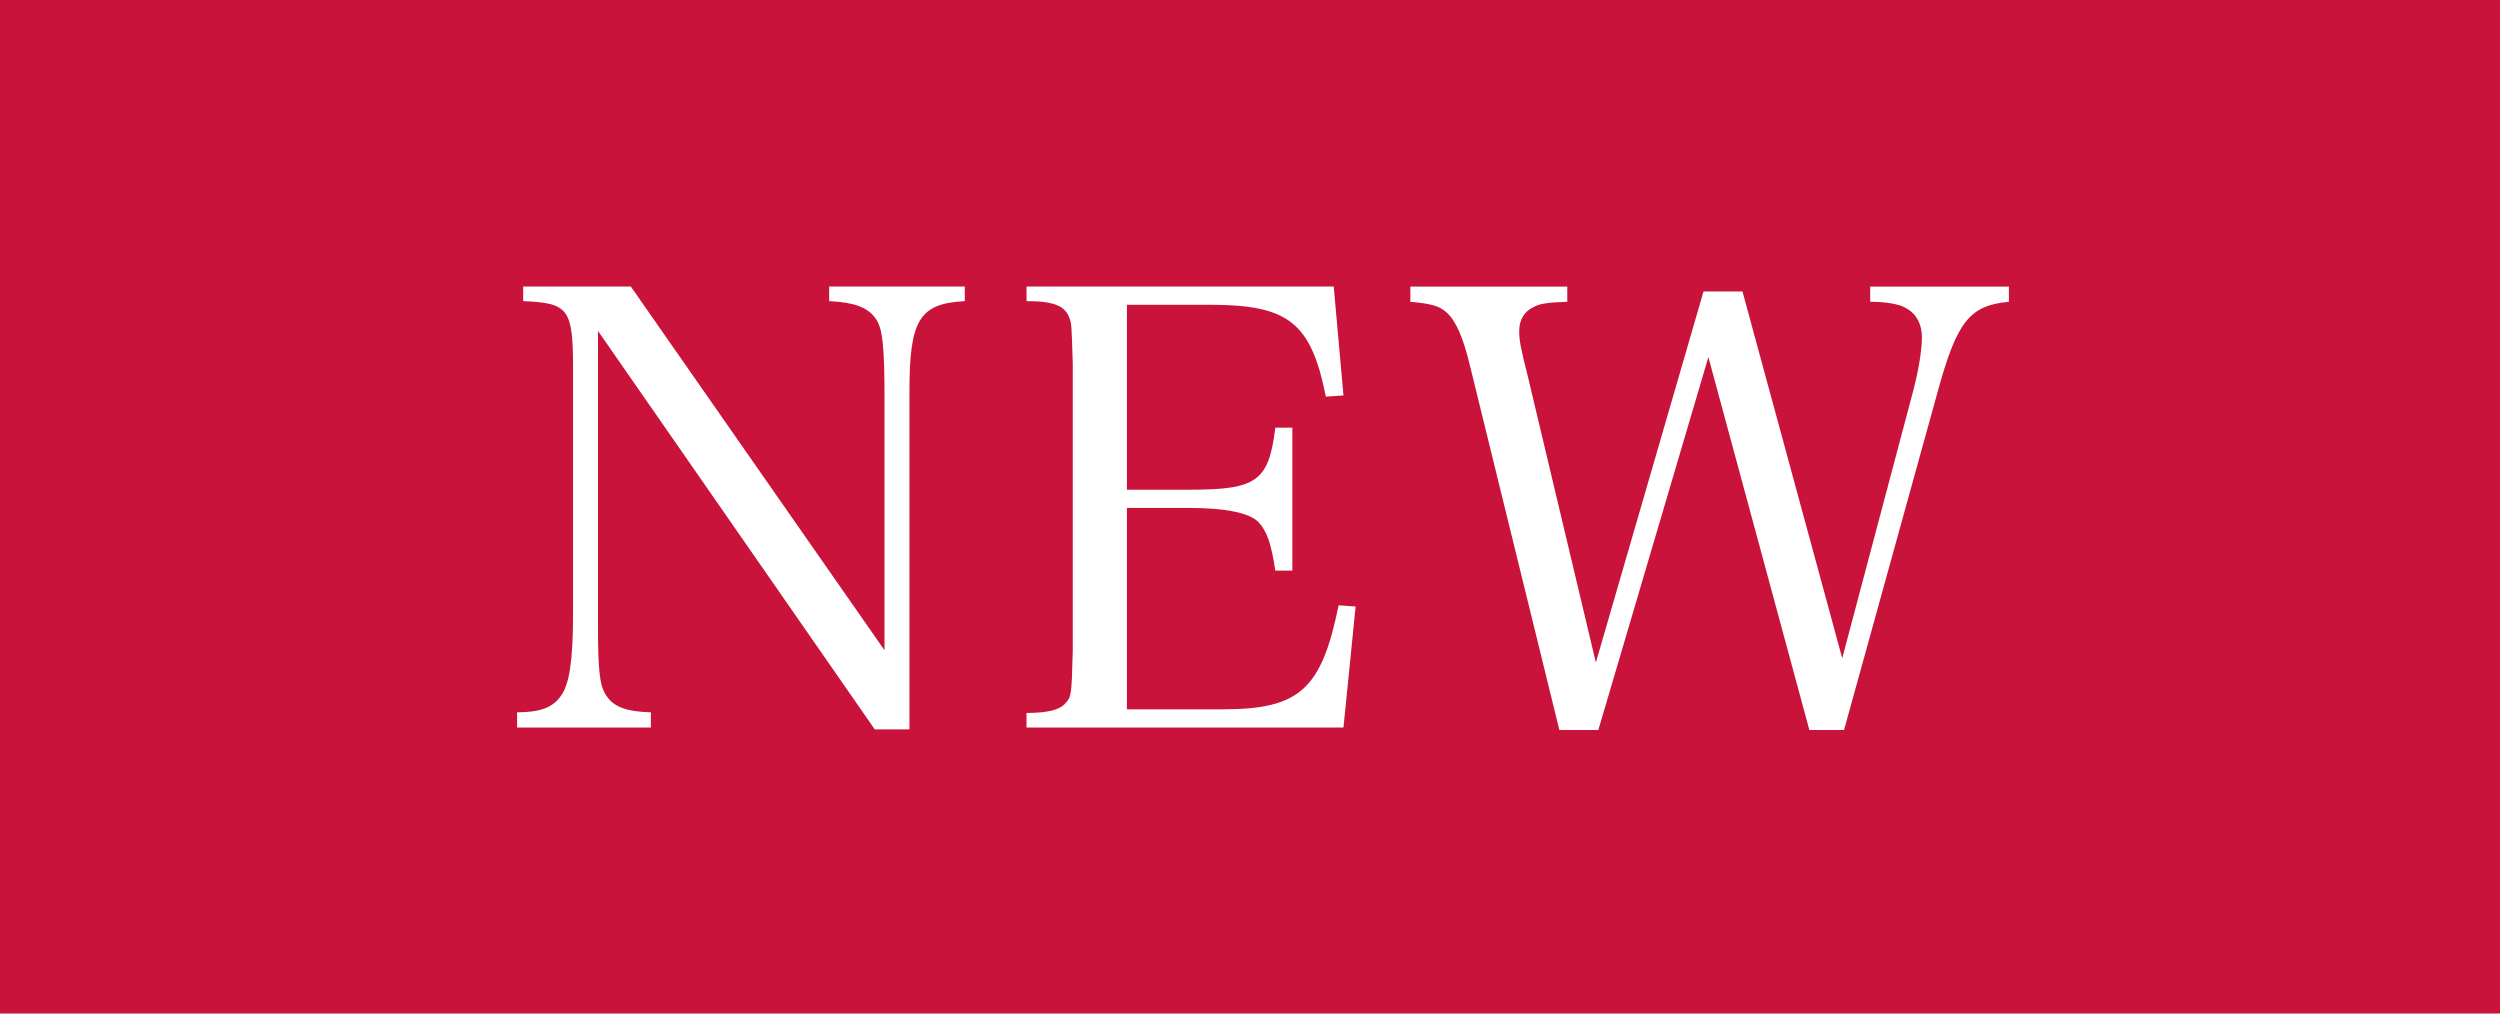 <?xml version="1.0" encoding="utf-8"?>
<!-- Generator: Adobe Illustrator 24.0.2, SVG Export Plug-In . SVG Version: 6.00 Build 0)  -->
<svg version="1.1" id="レイヤー_1" xmlns="http://www.w3.org/2000/svg" xmlns:xlink="http://www.w3.org/1999/xlink" x="0px"
	 y="0px" width="148px" height="60px" viewBox="0 0 148 60" style="enable-background:new 0 0 148 60;" xml:space="preserve">
<style type="text/css">
	.st0{fill-rule:evenodd;clip-rule:evenodd;fill:#CA133A;}
	.st1{fill:#FFFFFF;}
</style>
<g>
	<path class="st0" d="M0,0h148v60H0V0z"/>
	<path class="st1" d="M35.401,19.592l16.385,23.587h2.053V23.193c0-4.249,0.576-5.222,3.277-5.366v-0.864h-8.03v0.864
		c1.476,0.072,2.269,0.36,2.737,1.008c0.432,0.576,0.54,1.621,0.54,4.861v14.8L37.345,16.963h-6.374v0.864
		c2.701,0.108,2.953,0.468,2.953,3.997v14.512c0,2.773-0.216,4.177-0.72,4.861c-0.468,0.684-1.224,0.972-2.593,0.972v0.9h7.922v-0.9
		c-1.44-0.036-2.197-0.324-2.629-0.972c-0.396-0.576-0.504-1.368-0.504-4.249V19.592z"/>
	<path class="st1" d="M60.771,43.071h18.762l0.72-7.166l-1.008-0.072c-1.008,4.97-2.305,6.158-6.842,6.158h-5.69v-11.92h3.709
		c2.125,0,3.529,0.288,4.069,0.828c0.504,0.54,0.756,1.224,1.008,2.881h1.008v-8.462H75.5c-0.396,3.169-1.08,3.673-5.077,3.673
		h-3.709V18.044h4.969c4.609,0,5.942,1.08,6.806,5.438l1.044-0.072l-0.576-6.446H60.771v0.864c1.657,0,2.305,0.288,2.557,1.044
		c0.108,0.324,0.108,0.36,0.18,2.665v16.961c-0.072,2.701-0.072,2.737-0.468,3.169c-0.324,0.36-1.044,0.54-2.269,0.54V43.071z"/>
	<path class="st1" d="M101.136,21.141l5.978,22.075h2.053l5.582-20.166c1.116-4.033,1.872-4.969,4.177-5.185v-0.9h-8.21v0.9
		c0.756,0,1.296,0.072,1.765,0.216c0.828,0.288,1.296,0.936,1.296,1.908c0,0.756-0.216,2.053-0.54,3.241l-4.177,15.737
		l-5.906-21.714h-2.305l-6.374,21.967l-4.033-16.961c-0.432-1.692-0.504-2.125-0.504-2.665c0-0.648,0.288-1.152,0.828-1.404
		c0.36-0.216,0.864-0.288,2.017-0.324v-0.9h-9.291v0.9c1.224,0.108,1.729,0.252,2.125,0.612c0.576,0.504,1.008,1.512,1.404,3.169
		l5.294,21.57h2.305L101.136,21.141z"/>
</g>
</svg>
